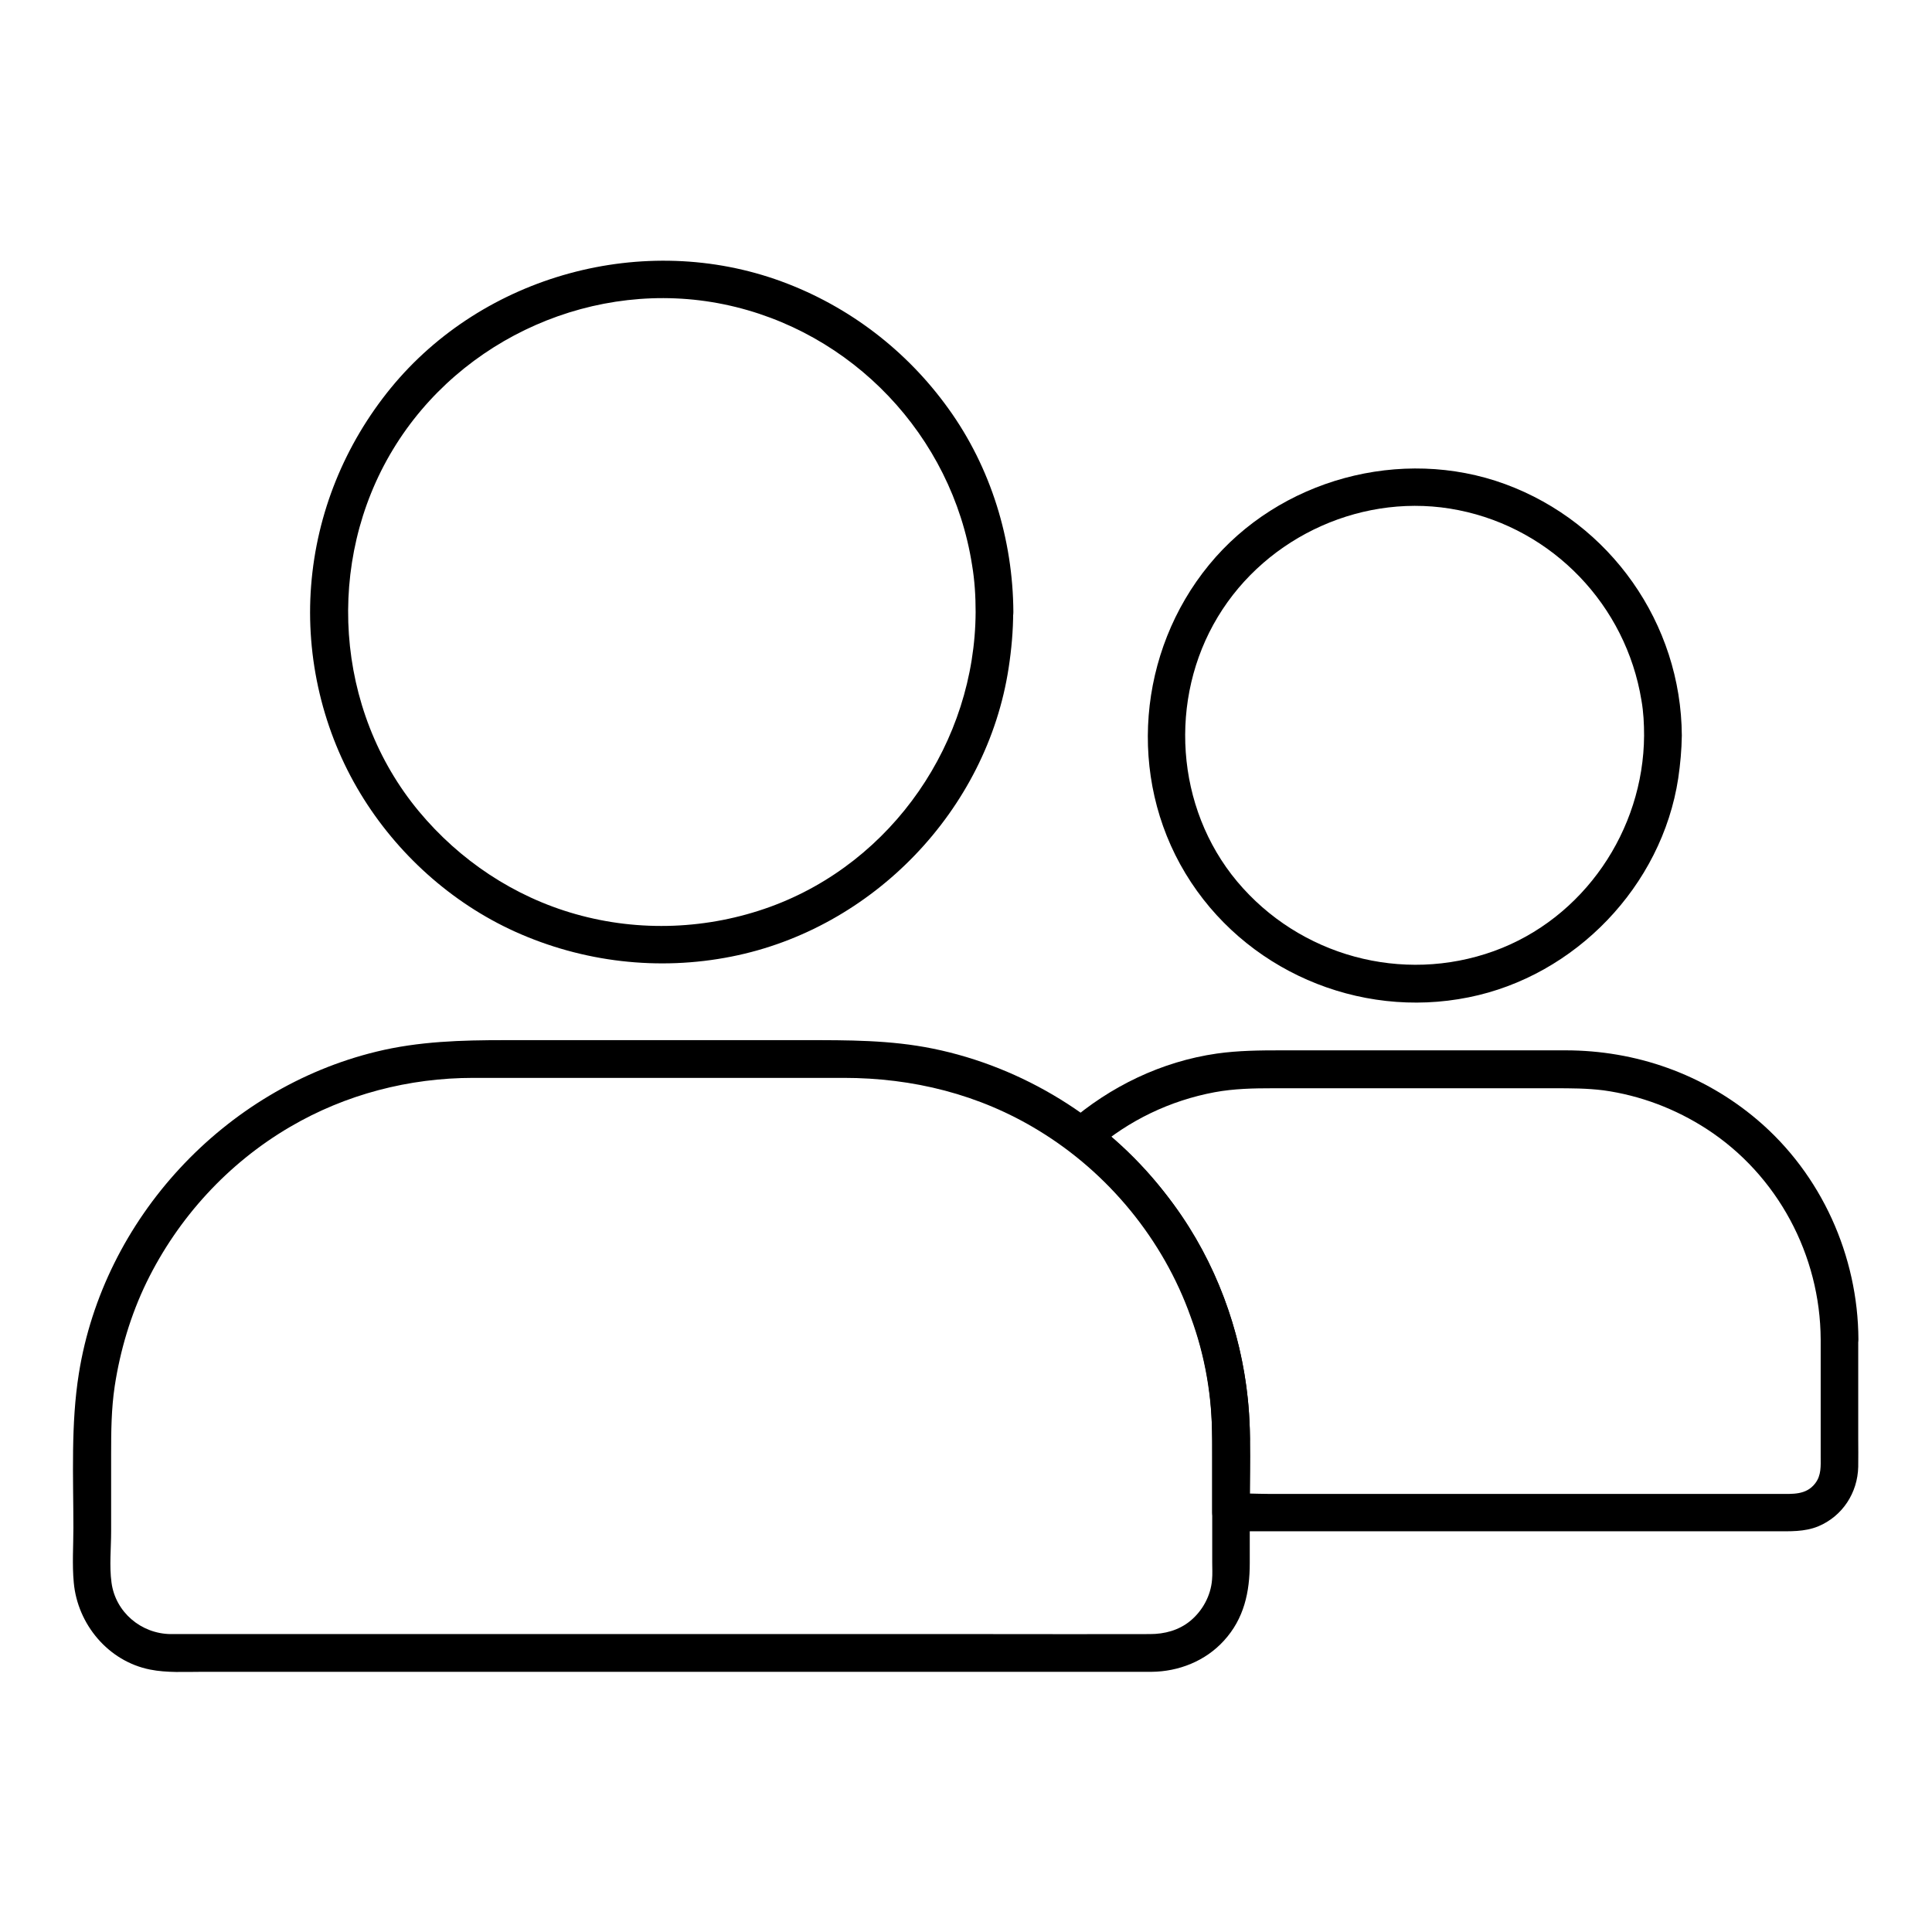 <svg id="Layer_1" enable-background="new 0 0 1024 1024" viewBox="0 0 1024 1024" xmlns="http://www.w3.org/2000/svg"><g id="XMLID_2013_"><g id="XMLID_2018_"><g id="XMLID_30_"><path id="XMLID_34_" d="m517.1 324.4c-.3 68.7-43.8 132.5-108.8 156.2-33 12-69.3 13.5-103.2 3.9-32.6-9.2-61.5-28.5-83.1-54.5-44.6-53.7-49.7-132.4-13.7-191.8 35.9-59.3 107.3-90.9 175.4-76.9 68 14 120.8 69.7 131.5 138.1 1.4 8.2 1.9 16.6 1.9 25 .1 12.9 20.1 12.9 20 0-.2-38.4-11.9-76.6-34.4-107.8-22.1-30.8-52.8-54.3-88.4-67.4-72.9-26.8-158.1-3.5-207.2 56.5-24.4 29.9-39.2 66.2-42.2 104.7-3 38.3 6.3 77.5 26.2 110.3 19.2 31.7 48.1 57.8 81.9 73.1 35.9 16.2 76 20.9 114.7 13.2 74.9-14.8 135.4-77.6 146.9-153 1.5-9.8 2.4-19.7 2.4-29.6.2-12.9-19.8-12.9-19.9 0z"/></g></g><g id="XMLID_2038_"><g id="XMLID_24_"><path id="XMLID_28_" d="m871.4 389.9c-.3 50.2-32 97-79.6 114.2-48.5 17.5-103 2.6-136.1-36.9-32.7-39.1-36.5-96.8-10.2-140.3 26-43.1 78-66.5 127.6-56.5 50 10 88.7 50.5 96.9 100.8 1.1 6.2 1.4 12.5 1.4 18.7.1 12.9 20.1 12.9 20 0-.3-59.4-37.9-112.8-93.6-133.3-55.1-20.2-119.8-2.6-157 42.8-37.7 46-43.4 112.3-12.5 163.5s91.7 77.5 150.1 65.7c56.5-11.3 102.4-59 111.1-116.1 1.1-7.5 1.8-15.1 1.9-22.7.1-12.8-19.9-12.8-20 .1z"/></g></g><g id="XMLID_2064_"><g id="XMLID_18_"><path id="XMLID_22_" d="m642.5 762.5v65.7c0 3 .2 6.1-.1 9.2-.7 8.4-5 16.3-11.5 21.7-6.1 5-13.6 7-21.4 7-28.3.1-56.6 0-84.9 0-54.1 0-108.2 0-162.4 0-55.7 0-111.4 0-167.1 0-33 0-66.1 0-99.1 0-1.9 0-3.7 0-5.6 0-15.6-.2-29.2-11.6-31.3-27.3-1.2-8.8-.2-18.3-.2-27.1 0-13.6 0-27.3 0-40.9 0-12.1.1-24.1 1.9-36.1 2.9-19 8.5-37.8 16.9-55.1 16.7-34.2 43.2-63.1 76-82.3 29.5-17.3 63.1-26 97.2-26h50.6 145.7c36.6 0 71.9 8.7 103.3 27.9 37 22.5 66.1 57.9 80.6 98.8 7.7 20.7 11.3 42.4 11.4 64.5.1 12.9 20.1 12.9 20 0-.2-48-16.5-94.2-46.3-131.8-30.1-38.1-74.1-65.2-121.7-74.9-22.6-4.6-45.1-4.5-67.9-4.5-27.2 0-54.3 0-81.5 0-25.8 0-51.7 0-77.5 0-22.9 0-45.6.6-68.1 6.1-80.6 19.6-144.6 88.4-157.7 170.6-4.3 26.9-2.9 54.6-2.9 81.8 0 9.6-.7 19.4.2 29 2 22.1 18.3 41.7 40.4 46.1 9 1.8 18.5 1.2 27.6 1.2h49.9 159.2 174.9 110.5 8.7c14.4-.1 28.6-5.7 38.4-16.5 10.7-11.7 13.7-25.8 13.7-41.1 0-13.4 0-26.8 0-40.2 0-8.6 0-17.2 0-25.8.1-12.9-19.9-12.9-19.9 0z"/></g></g><g id="XMLID_2058_"><g id="XMLID_15_"><path id="XMLID_29_" d="m965 709.9v38.8 23.3c0 5 .4 9.9-2.9 14.2-4.8 6.3-12.1 5.6-19.1 5.6-9.7 0-19.5 0-29.2 0-32.9 0-65.8 0-98.8 0-35 0-70.1 0-105.1 0-12.6 0-25.3 0-37.9 0-6.2 0-12.6-.5-18.7 0-.3 0-.6 0-.9 0l10 10c0-19.9 1-40.1-1-59.9-3.8-37.1-17-73.1-39.1-103.2-12.6-17.1-27.3-32-44.1-44.9.7 5.2 1.3 10.5 2 15.7 18.1-15.7 40-26.2 63.6-30.6 10.2-1.9 20.6-2.1 30.9-2.1h74.5 74.6c8.7 0 17.4 0 26.1 1.1 19.5 2.7 38.2 9.8 54.7 20.5 37.6 24.4 60.2 66.9 60.4 111.5.1 12.9 20.1 12.9 20 0-.2-44.3-19.6-87.5-53.5-116.3-28.6-24.3-64.4-36.9-101.8-36.9-50.2 0-100.4 0-150.5 0-11.5 0-22.8.1-34.2 1.7-29.3 4.2-56.6 17.4-78.9 36.8-5.4 4.7-2.7 12.1 2 15.7 26.3 20.2 47.5 47.8 60 78.4 6.5 15.9 11.1 32.9 13.1 50.1 1.3 11.1 1.3 22.3 1.3 33.4v28.8c0 5.4 4.6 10 10 10h48.1 105.5 102.8 32.1c7.7 0 15.3.4 22.7-2.6 12.9-5.4 20.9-17.8 21.2-31.6.1-4.9 0-9.9 0-14.9 0-16.4 0-32.8 0-49.2 0-1.2 0-2.3 0-3.5.1-12.8-19.9-12.8-19.9.1z"/></g></g></g></svg>
